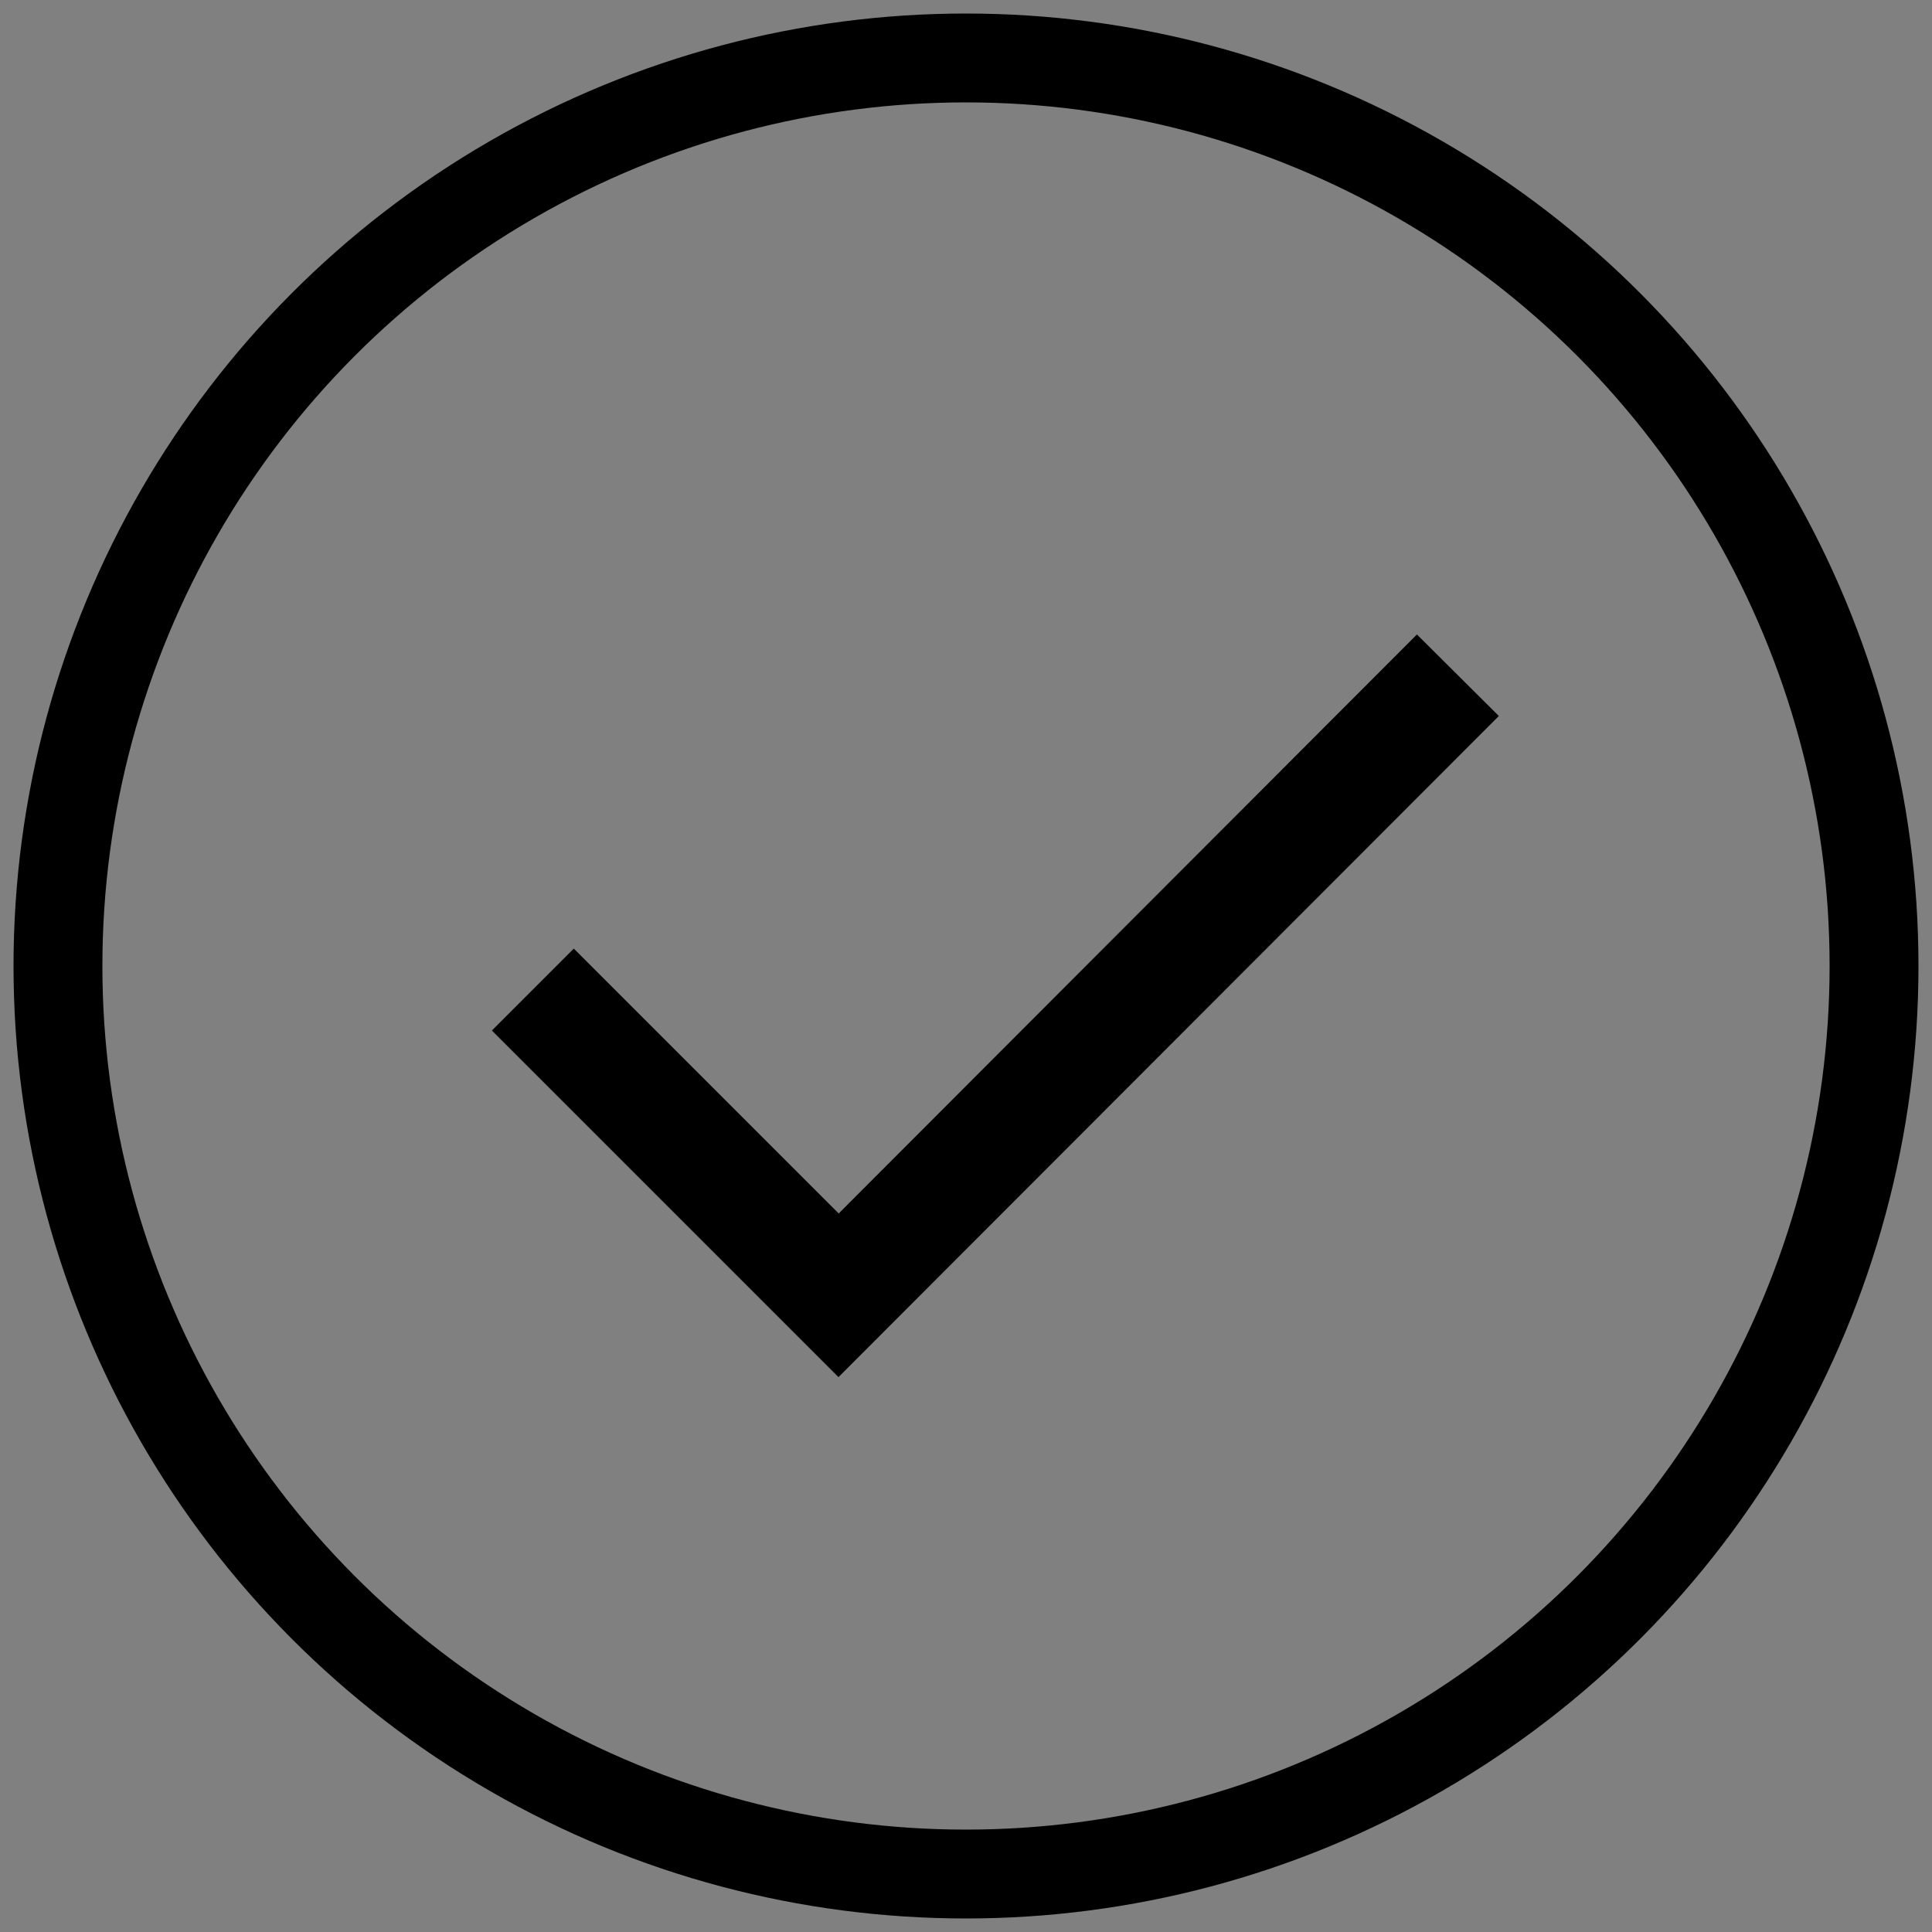<svg viewBox="0 0 500 500" version="1.1" xmlns:xlink="http://www.w3.org/1999/xlink" xmlns="http://www.w3.org/2000/svg" id="Ebene_1">
  
  <rect x="0" y="0" width="500" height="500" fill="#808080" stroke="none"/>
  
  <defs>
    <style>
      .st0, .st1 {
        fill: none;
      }

      .st1 {
        stroke: #000;
        stroke-miterlimit: 10;
        stroke-width: 23px;
      }

      .st2 {
        clip-path: url(#clippath);
      }

      .st3 {
        fill: #fff;
      }

      .st4 {
        fill: #000;
        fill-rule: evenodd;
      }
    </style>
    <clipPath id="clippath">
      <rect height="490" width="490" y="4.8" x="4.8" class="st0"></rect>
    </clipPath>
  </defs>
  <g class="st2">
    <path d="M250,495.2c-135.5,0-245.2-110.5-245.2-245.2S114.5,4.8,250,4.8s245.2,109.7,245.2,245.2-110.5,245.2-245.2,245.2ZM250,19.9C122.9,19.9,19.9,122.9,19.9,250s102.9,230.1,230.1,230.1,230.1-102.9,230.1-230.1S376.4,19.9,250,19.9Z" class="st3"></path>
  </g>
  <path d="M217,314.1l149.7-149.9,21.2,21.1-170.9,171.1-89.7-89.7,21.2-21.2,68.5,68.5Z" class="st4"></path>
  <circle r="235" cy="250" cx="250" class="st1"></circle>
</svg>